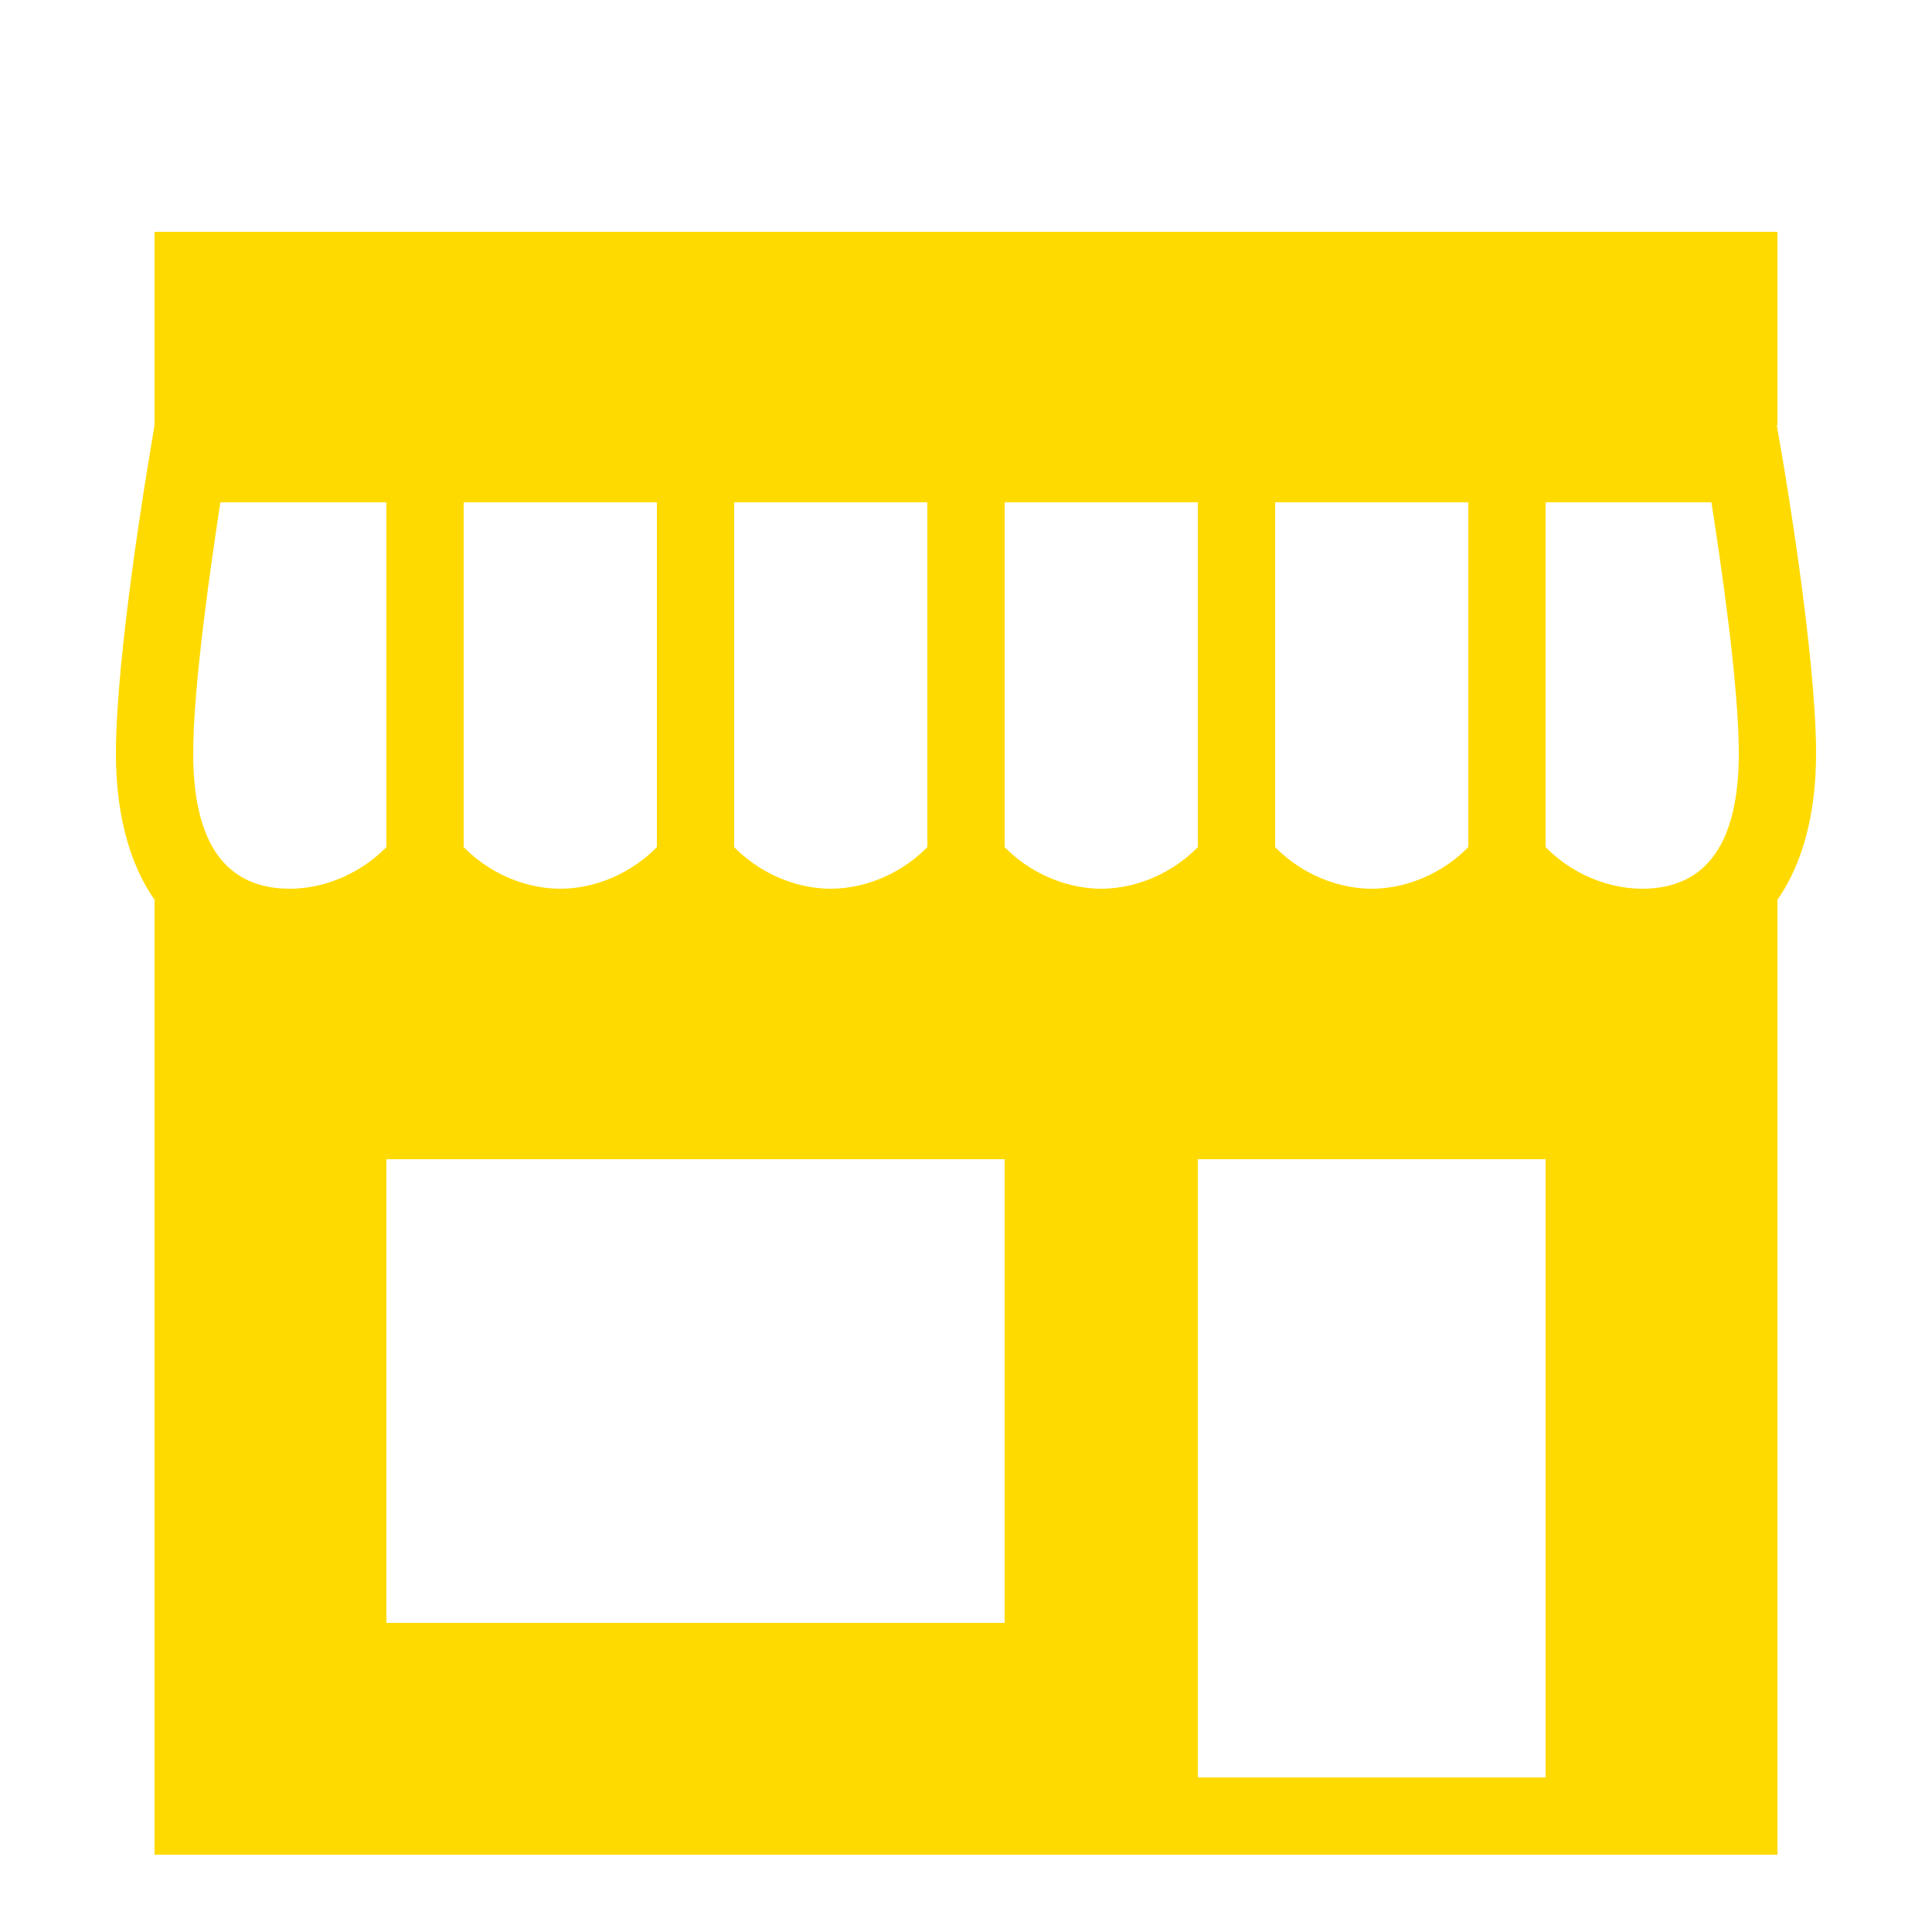 <?xml version="1.0" encoding="UTF-8" standalone="no"?><!-- Generator: Adobe Illustrator 15.0.0, SVG Export Plug-In . SVG Version: 6.00 Build 0)  --><svg xmlns="http://www.w3.org/2000/svg" enable-background="new 0 0 50 50" fill="#ffda00" height="50px" id="Слой_1" version="1.1" viewBox="0 0 50 50" width="50px" x="0px" xml:space="preserve" y="0px">
<g id="change1_1"><path d="m43 24c-1.8 0-3-0.7-3.9-1.4-1 0.9-2.199 1.4-3.6 1.4-1.7 0-2.8-0.6-3.5-1.3-1 0.9-2.1 1.3-3.5 1.3-1.7 0-2.8-0.6-3.5-1.3-1 0.9-2.1 1.3-3.5 1.3-1.7 0-2.8-0.6-3.5-1.3-1 0.9-2.1 1.3-3.5 1.3-1.8 0-2.8-0.7-3.6-1.4-1.2 0.9-2.5 1.4-4 1.4-0.8 0-1.9-0.1-2.9-0.7v24.7h42v-24.7c-1 0.5-2.1 0.7-3 0.7zm-17 18h-16v-12h16v12zm14 4h-9v-16h9v16z" fill="inherit"/></g>
<g id="change1_2"><path d="m46 11h-42v-5h42v5z" fill="inherit"/></g>
<g id="change1_3"><path d="m42.5 25c-1.271 0-2.52-0.466-3.5-1.281-0.98 0.815-2.229 1.281-3.5 1.281s-2.52-0.466-3.5-1.281c-0.98 0.815-2.229 1.281-3.5 1.281s-2.519-0.466-3.5-1.281c-0.981 0.815-2.228 1.281-3.5 1.281s-2.519-0.466-3.5-1.281c-0.981 0.815-2.228 1.281-3.5 1.281s-2.519-0.466-3.5-1.281c-0.981 0.815-2.228 1.281-3.5 1.281-2.818 0-4.5-2.056-4.5-5.5 0-2.553 0.827-7.456 0.862-7.664l0.138-0.836h41.983l0.143 0.831c0.036 0.207 0.874 5.113 0.874 7.669 0 3.444-1.683 5.5-4.5 5.5zm-3.5-4.301l0.781 0.977c0.654 0.816 1.696 1.324 2.719 1.324 1.659 0 2.5-1.178 2.5-3.5 0-1.789-0.471-4.99-0.709-6.5h-38.588c-0.23 1.513-0.703 4.711-0.703 6.5 0 2.322 0.841 3.5 2.5 3.5 1.023 0 2.065-0.508 2.719-1.325l0.781-0.976 0.781 0.977c0.654 0.816 1.696 1.324 2.719 1.324s2.065-0.508 2.719-1.325l0.781-0.976 0.781 0.977c0.654 0.816 1.696 1.324 2.719 1.324s2.065-0.508 2.719-1.325l0.781-0.976 0.781 0.977c0.654 0.816 1.696 1.324 2.719 1.324s2.065-0.508 2.719-1.325l0.781-0.976 0.781 0.977c0.654 0.816 1.696 1.324 2.719 1.324s2.065-0.508 2.719-1.325l0.781-0.976z" fill="inherit"/></g>
<line fill="none" stroke="#ffda00" stroke-linecap="round" stroke-miterlimit="10" stroke-width="2" x1="39" x2="39" y1="22" y2="12"/>
<line fill="none" stroke="#ffda00" stroke-linecap="round" stroke-miterlimit="10" stroke-width="2" x1="32" x2="32" y1="22" y2="12"/>
<line fill="none" stroke="#ffda00" stroke-linecap="round" stroke-miterlimit="10" stroke-width="2" x1="25" x2="25" y1="22" y2="12"/>
<line fill="none" stroke="#ffda00" stroke-linecap="round" stroke-miterlimit="10" stroke-width="2" x1="18" x2="18" y1="22" y2="12"/>
<line fill="none" stroke="#ffda00" stroke-linecap="round" stroke-miterlimit="10" stroke-width="2" x1="11" x2="11" y1="22" y2="12"/>
</svg>